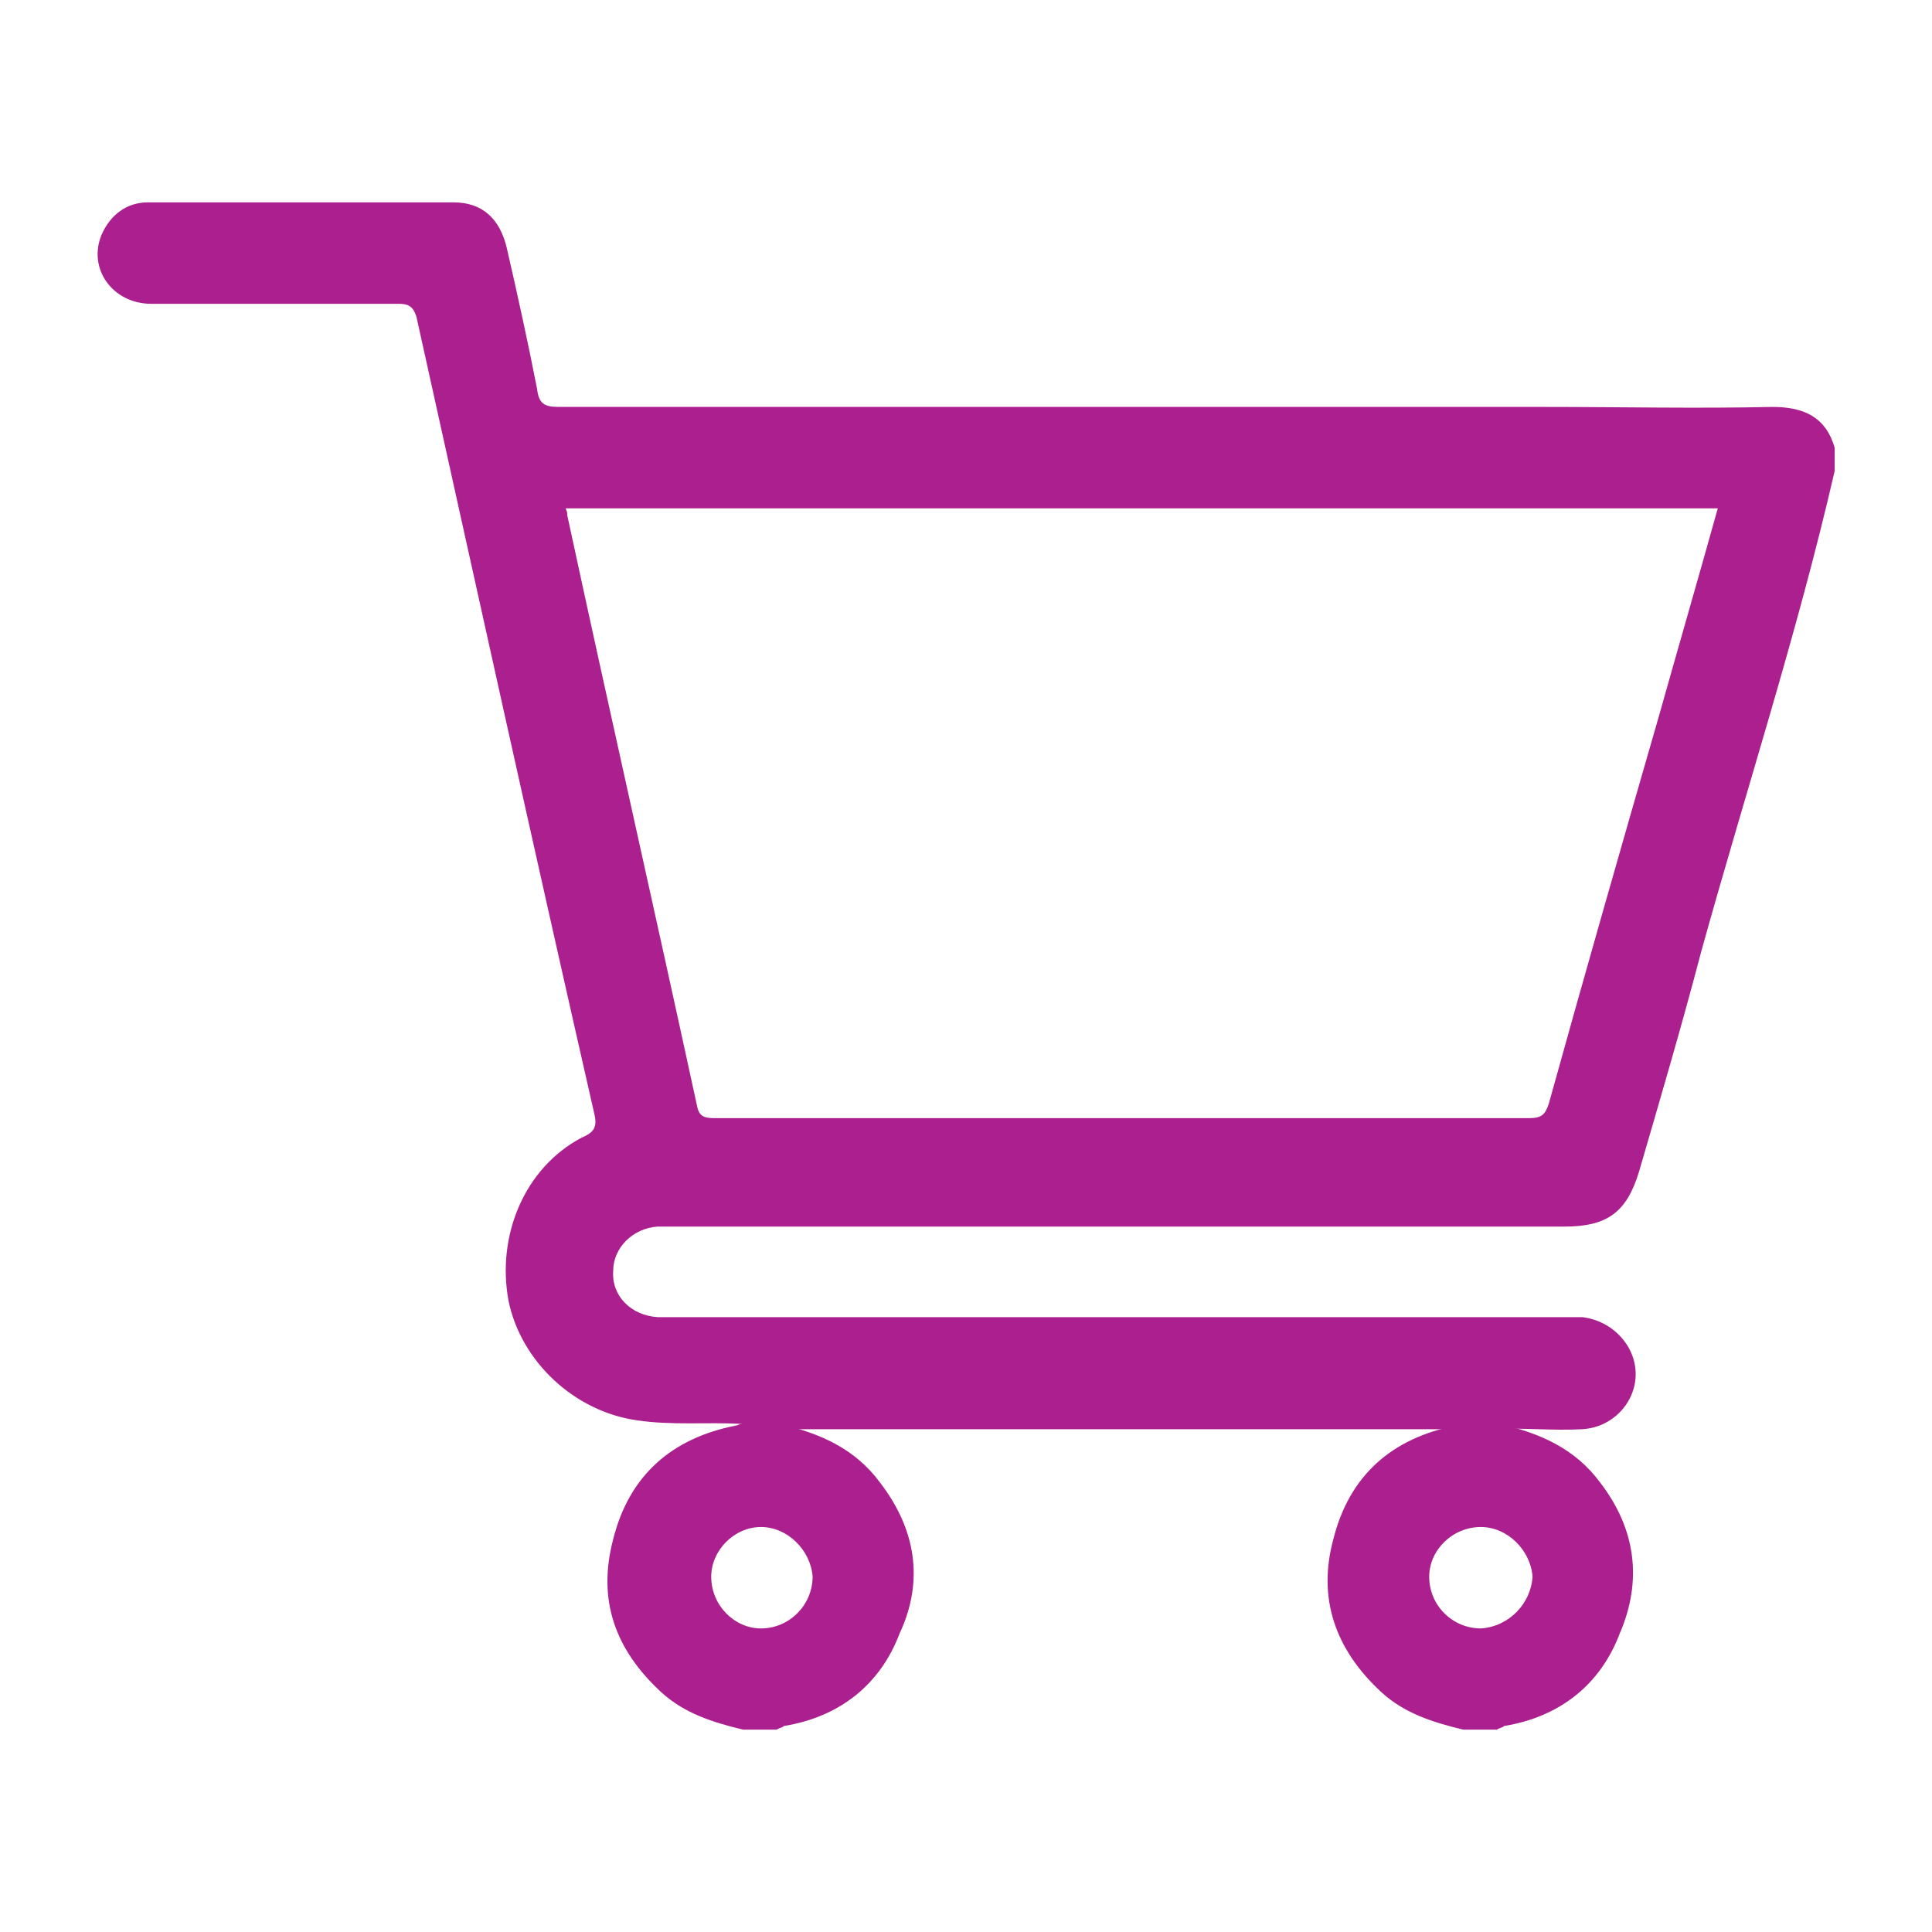 <?xml version="1.0" encoding="utf-8"?>
<!-- Generator: Adobe Illustrator 25.4.1, SVG Export Plug-In . SVG Version: 6.00 Build 0)  -->
<svg version="1.1" id="Capa_1" xmlns="http://www.w3.org/2000/svg" xmlns:xlink="http://www.w3.org/1999/xlink" x="0px" y="0px"
	 viewBox="0 0 800 800" style="enable-background:new 0 0 800 800;" xml:space="preserve">
<style type="text/css">
	.st0{fill:#AB208E;}
</style>
<g>
	<g id="_x39_HvtBI.tif">
		<g>
			<g>
				<path class="st0" d="M734,168.5c-31.7,0.7-62.6,0-94.2,0c-136.2,0-272.4,0-408.6,0c-5.9,0-8.1-1.5-8.8-7.4
					c-3.7-19.1-8.1-39-12.5-58.2c-2.9-12.5-10.3-19.1-22.1-19.1c-42,0-83.9,0-126.6,0c-8.8,0-15.5,5.2-19.1,13.3
					c-5.9,14,4.4,28.7,20.6,28.7c33.9,0,68.5,0,102.3,0c3.7,0,5.9,0.7,7.4,5.2C196.7,240.7,221,351.1,246,460.8
					c1.5,5.9,0,8.1-5.2,10.3c-23.6,12.5-35.3,40.5-30.2,67.7c5.2,25,27.2,45.6,53,49.3c14.7,2.2,28.7,0.7,43.4,1.5
					c4.4,2.9,9.6,2.2,14.7,2.2c94.2,0,188.5,0,282.7,0c5.2,0,9.6,0,14.7,0c11.8-0.7,23.6,0.7,36.1,0s22.1-11,22.1-22.8
					s-9.6-22.1-22.1-23.6c-3.7,0-7.4,0-10.3,0c-164.2,0-284.9,0-363,0c-2.9,0-6.6,0-9.6,0c-11-0.7-19.1-8.8-18.4-19.1
					c0-9.6,8.1-17.7,18.4-18.4c2.9,0,6.6,0,9.6,0c122.2,0,243.7,0,365.9,0c17.7,0,25.8-5.9,30.9-22.8c8.8-30.2,17.7-60.4,25.8-91.3
					c18.4-66.3,39.8-131.8,55.2-198.8c0-2.9,0-6.6,0-9.6C756.1,172.9,747.2,168.5,734,168.5z M686.9,296.6
					c-15.5,53.7-30.9,107.5-45.6,160.5c-1.5,4.4-2.9,5.9-8.1,5.9c-112.6,0-224.6,0-337.2,0c-4.4,0-6.6-0.7-7.4-5.2
					c-17.7-81.7-36.1-162.7-53.7-244.4c0-0.7,0-1.5-0.7-2.9c159,0,318.1,0,477.1,0C703.1,239.9,695,267.8,686.9,296.6z"/>
			</g>
			<g>
				<path class="st0" d="M364.4,613.9c-10.3-14-25-20.6-42-24.3c-5.2,0-10.3,0-15.5,0c-0.7,0-1.5,0.7-2.2,0.7
					c-26.5,5.2-44.2,20.6-50.8,47.1c-6.6,25,0.7,45.6,19.9,63.3c9.6,8.8,21.4,12.5,33.9,15.5c4.4,0,9.6,0,14,0
					c0.7-0.7,2.2-0.7,2.9-1.5c22.8-3.7,39.8-16.9,47.9-38.3C382.8,654.4,379.1,633,364.4,613.9z M315.1,674.3
					c-11,0-20.6-9.6-20.6-21.4c0-11,9.6-20.6,20.6-20.6s20.6,9.6,21.4,20.6C336.4,664.7,326.8,674.3,315.1,674.3z"/>
			</g>
			<g>
				<path class="st0" d="M662.6,613.9c-10.3-14-25-20.6-42-24.3c-5.2,0-10.3,0-15.5,0c-0.7,0-1.5,0.7-2.2,0.7
					c-26.5,5.2-44.2,20.6-50.8,47.1c-6.6,24.3,0.7,45.6,19.9,63.3c9.6,8.8,21.4,12.5,33.9,15.5c4.4,0,9.6,0,14,0
					c0.7-0.7,2.2-0.7,2.9-1.5c22.8-3.7,39.8-16.9,47.9-38.3C680.2,654.4,677.3,633,662.6,613.9z M613.2,674.3
					c-11.8,0-21.4-9.6-21.4-21.4c0-11,9.6-20.6,21.4-20.6c11,0,20.6,9.6,21.4,20.6C633.9,663.9,625,673.5,613.2,674.3z"/>
			</g>
		</g>
	</g>
</g>
</svg>
